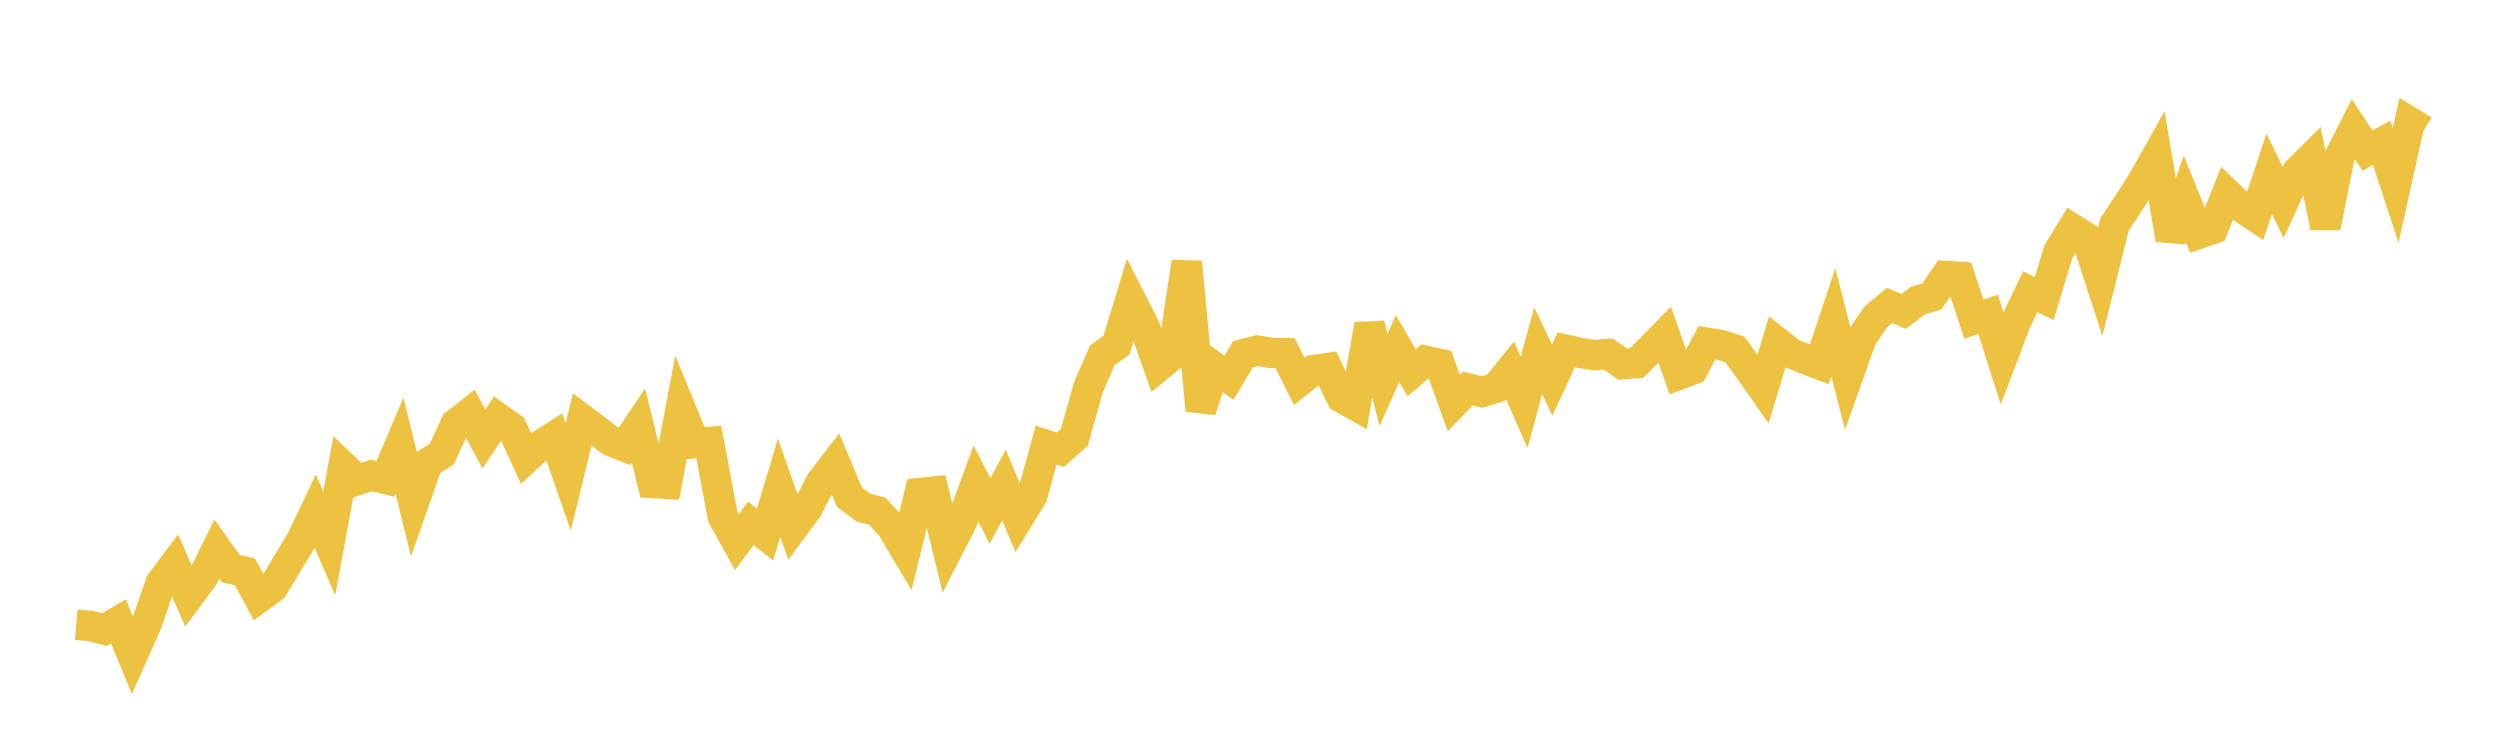 <svg width="164" height="48" xmlns="http://www.w3.org/2000/svg" xmlns:xlink="http://www.w3.org/1999/xlink"><path fill="none" stroke="rgb(237,194,64)" stroke-width="2" d="M5,40.985L5.922,41.063L6.844,41.303L7.766,40.759L8.689,42.995L9.611,40.93L10.533,38.253L11.455,37.025L12.377,39.125L13.299,37.881L14.222,36.02L15.144,37.307L16.066,37.505L16.988,39.208L17.91,38.532L18.832,36.997L19.754,35.476L20.677,33.535L21.599,35.649L22.521,30.617L23.443,31.498L24.365,31.191L25.287,31.416L26.21,29.241L27.132,33.005L28.054,30.367L28.976,29.79L29.898,27.808L30.82,27.084L31.743,28.797L32.665,27.415L33.587,28.068L34.509,30.076L35.431,29.223L36.353,28.636L37.275,31.284L38.198,27.51L39.12,28.201L40.042,28.916L40.964,29.287L41.886,27.915L42.808,31.682L43.731,31.736L44.653,26.83L45.575,29.075L46.497,28.997L47.419,33.898L48.341,35.56L49.263,34.331L50.186,35.071L51.108,32.002L52.03,34.614L52.952,33.367L53.874,31.589L54.796,30.401L55.719,32.614L56.641,33.3L57.563,33.546L58.485,34.556L59.407,36.105L60.329,32.345L61.251,32.252L62.174,36.037L63.096,34.243L64.018,31.713L64.94,33.52L65.862,31.816L66.784,34.034L67.707,32.54L68.629,29.198L69.551,29.504L70.473,28.695L71.395,25.413L72.317,23.306L73.24,22.644L74.162,19.634L75.084,21.438L76.006,24.039L76.928,23.283L77.85,17.192L78.772,26.922L79.695,24.113L80.617,24.781L81.539,23.24L82.461,22.999L83.383,23.148L84.305,23.17L85.228,25.022L86.15,24.282L87.072,24.15L87.994,26.074L88.916,26.593L89.838,21.283L90.76,24.922L91.683,22.862L92.605,24.458L93.527,23.668L94.449,23.875L95.371,26.44L96.293,25.48L97.216,25.719L98.138,25.437L99.06,24.303L99.982,26.399L100.904,23.011L101.826,24.929L102.749,22.951L103.671,23.15L104.593,23.293L105.515,23.23L106.437,23.887L107.359,23.812L108.281,22.898L109.204,21.961L110.126,24.579L111.048,24.233L111.97,22.489L112.892,22.631L113.814,22.932L114.737,24.202L115.659,25.517L116.581,22.45L117.503,23.178L118.425,23.551L119.347,23.903L120.269,21.139L121.192,24.767L122.114,22.171L123.036,20.804L123.958,20.04L124.88,20.433L125.802,19.726L126.725,19.443L127.647,18.107L128.569,18.164L129.491,20.943L130.413,20.615L131.335,23.503L132.257,21.082L133.18,19.137L134.102,19.586L135.024,16.529L135.946,15.013L136.868,15.593L137.79,18.424L138.713,14.734L139.635,13.339L140.557,11.899L141.479,10.255L142.401,15.71L143.323,13.048L144.246,15.33L145.168,15.015L146.09,12.692L147.012,13.581L147.934,14.193L148.856,11.404L149.778,13.283L150.701,11.263L151.623,10.35L152.545,14.909L153.467,10.293L154.389,8.489L155.311,9.881L156.234,9.372L157.156,12.161L158.078,8.001L159,8.561"></path></svg>